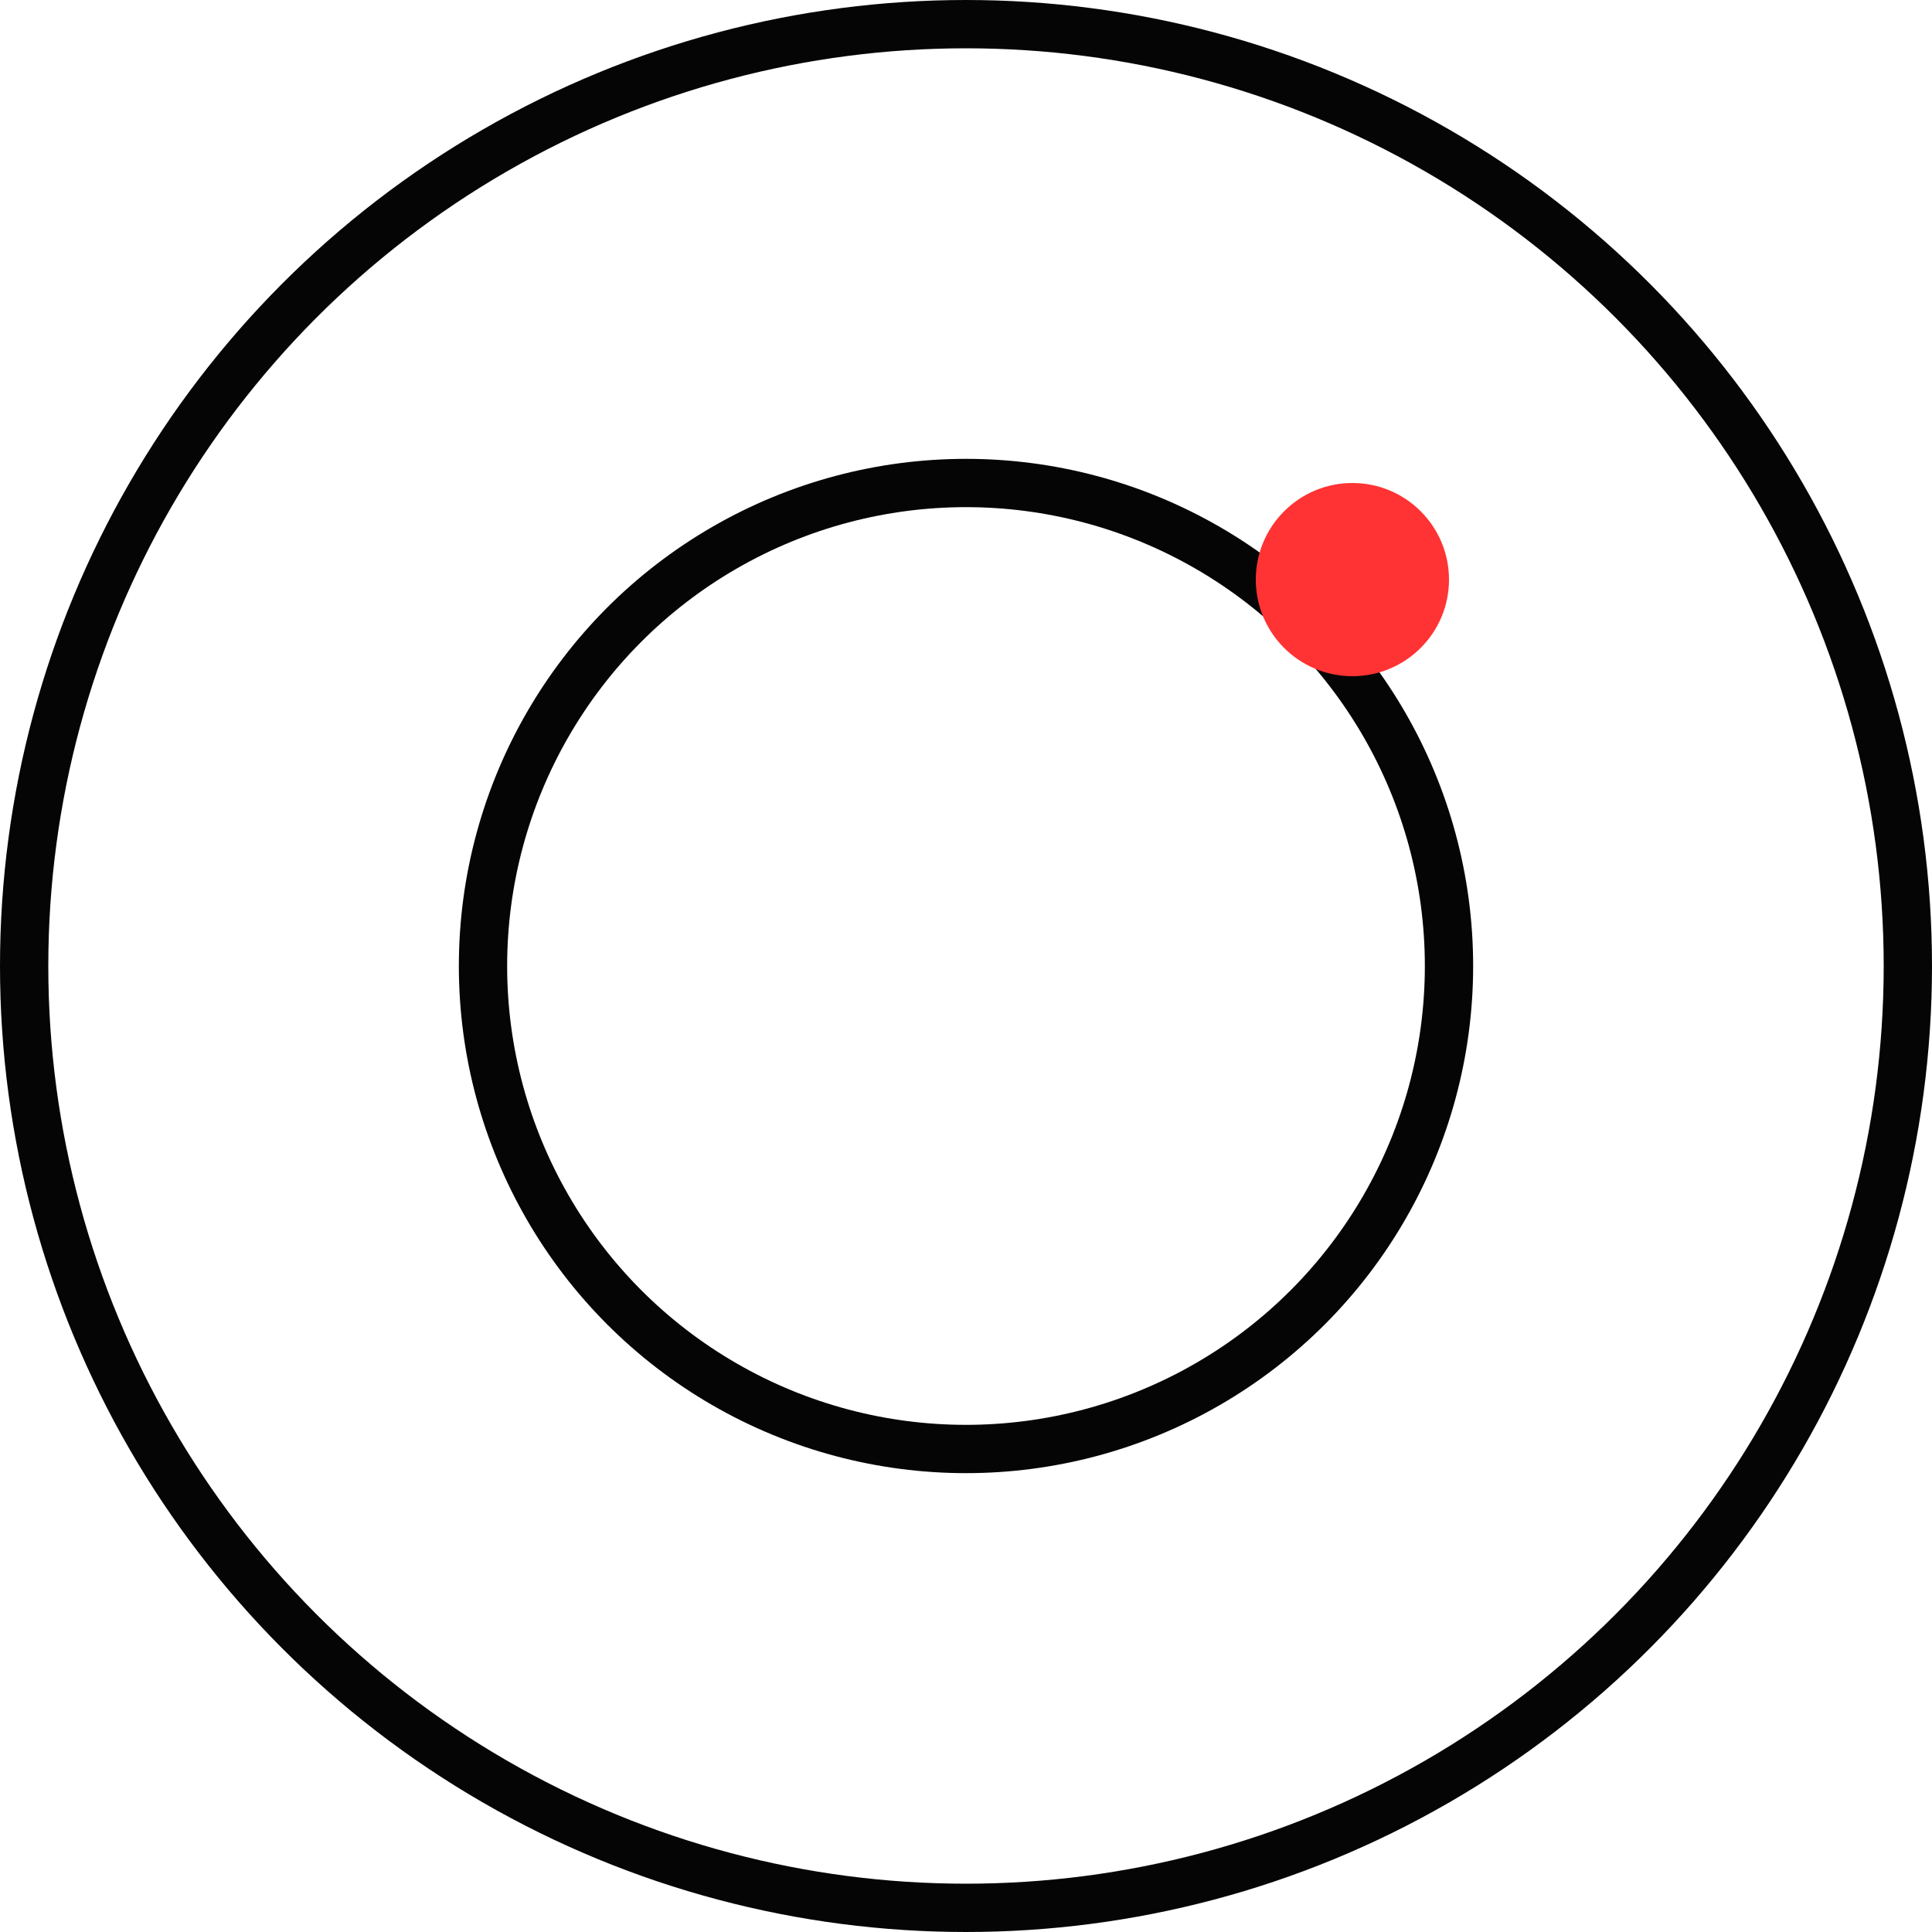 <svg width="40" height="40" viewBox="0 0 40 40" fill="none" xmlns="http://www.w3.org/2000/svg">
    <circle cx="20" cy="20" r="19.5" stroke="#050505" stroke-width="1"/>
    <circle cx="20" cy="20" r="10" stroke="#050505" stroke-width="1"/>
    <circle cx="28" cy="12" r="2" fill="#FF3333"/>
</svg>
